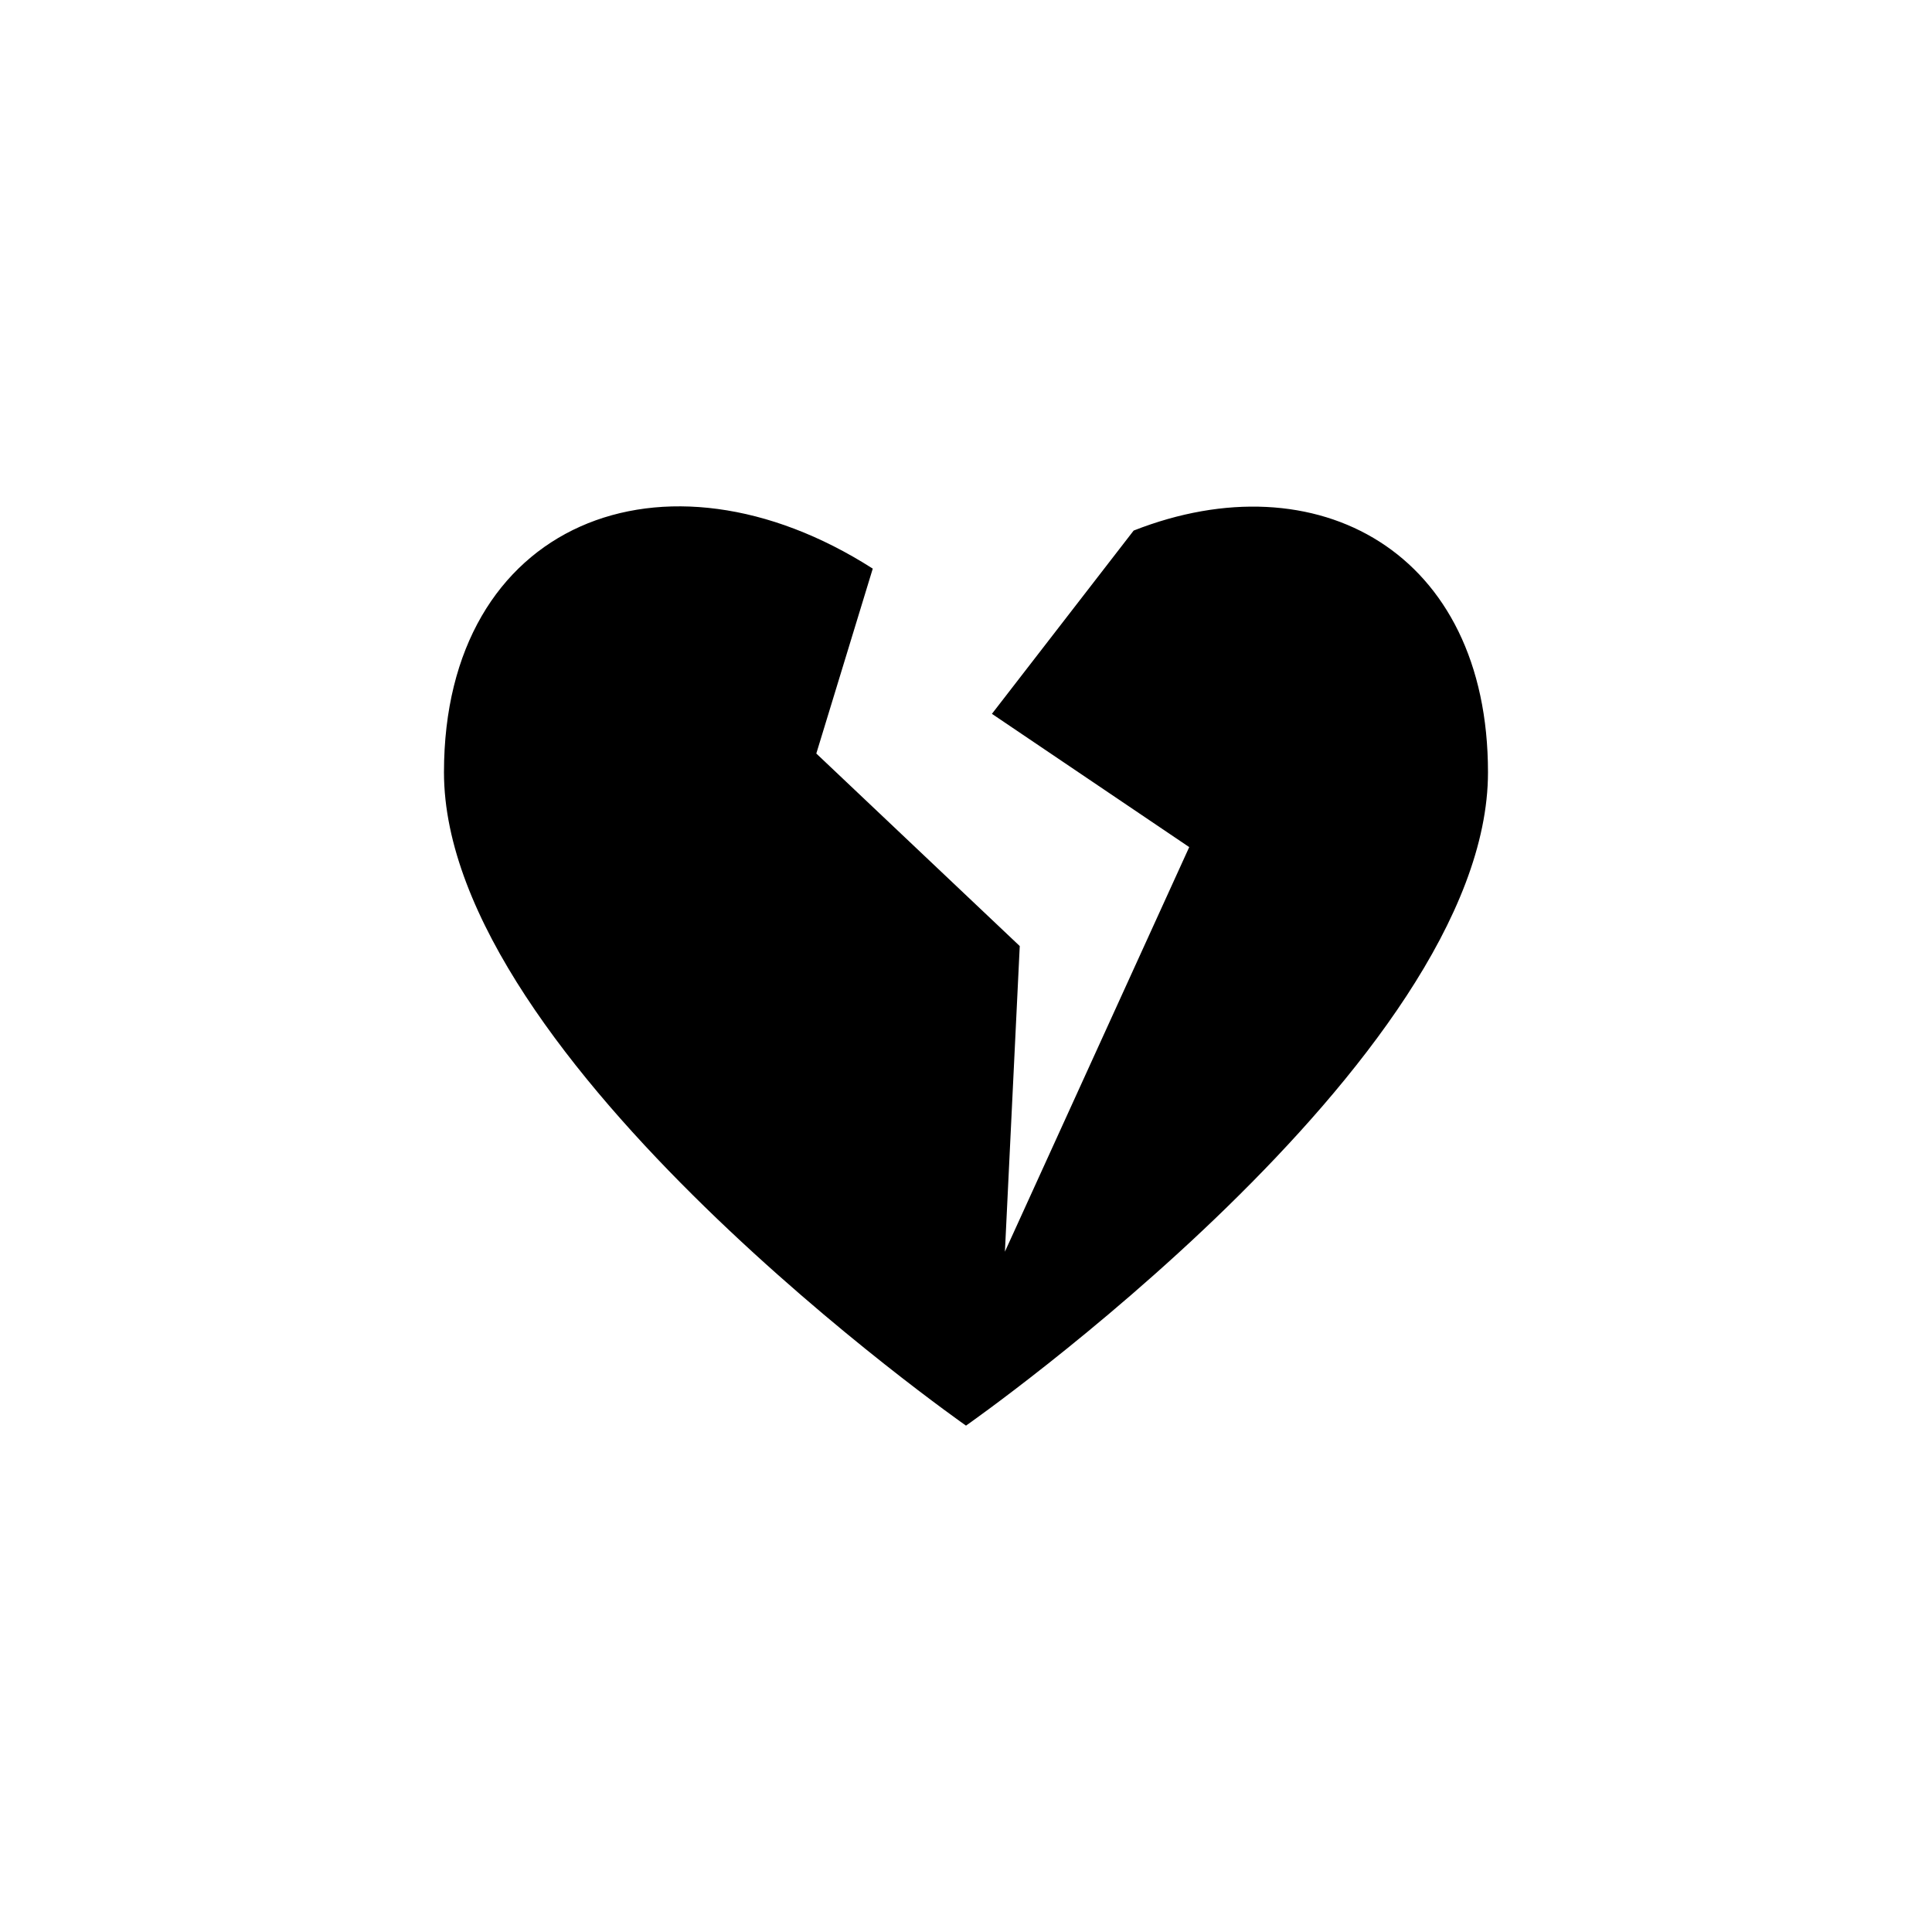 <?xml version="1.0" encoding="utf-8"?>
<!-- Generator: Adobe Illustrator 16.0.4, SVG Export Plug-In . SVG Version: 6.00 Build 0)  -->
<!DOCTYPE svg PUBLIC "-//W3C//DTD SVG 1.1//EN" "http://www.w3.org/Graphics/SVG/1.1/DTD/svg11.dtd">
<svg version="1.1" id="Layer_1" xmlns="http://www.w3.org/2000/svg" xmlns:xlink="http://www.w3.org/1999/xlink" x="0px" y="0px"
	 width="50px" height="50px" viewBox="0 0 50 50" enable-background="new 0 0 50 50" xml:space="preserve">
<path d="M29.339,13.731l-3.668,4.743l5.106,3.449l-4.77,10.47l0.384-7.909l-5.265-4.983l1.461-4.785
	c-5.396-3.451-11.097-1.208-11.097,5.271C11.491,27.449,25,36.895,25,36.895s13.509-9.445,13.509-16.907
	C38.51,14.277,34.082,11.868,29.339,13.731z"/>
</svg>

